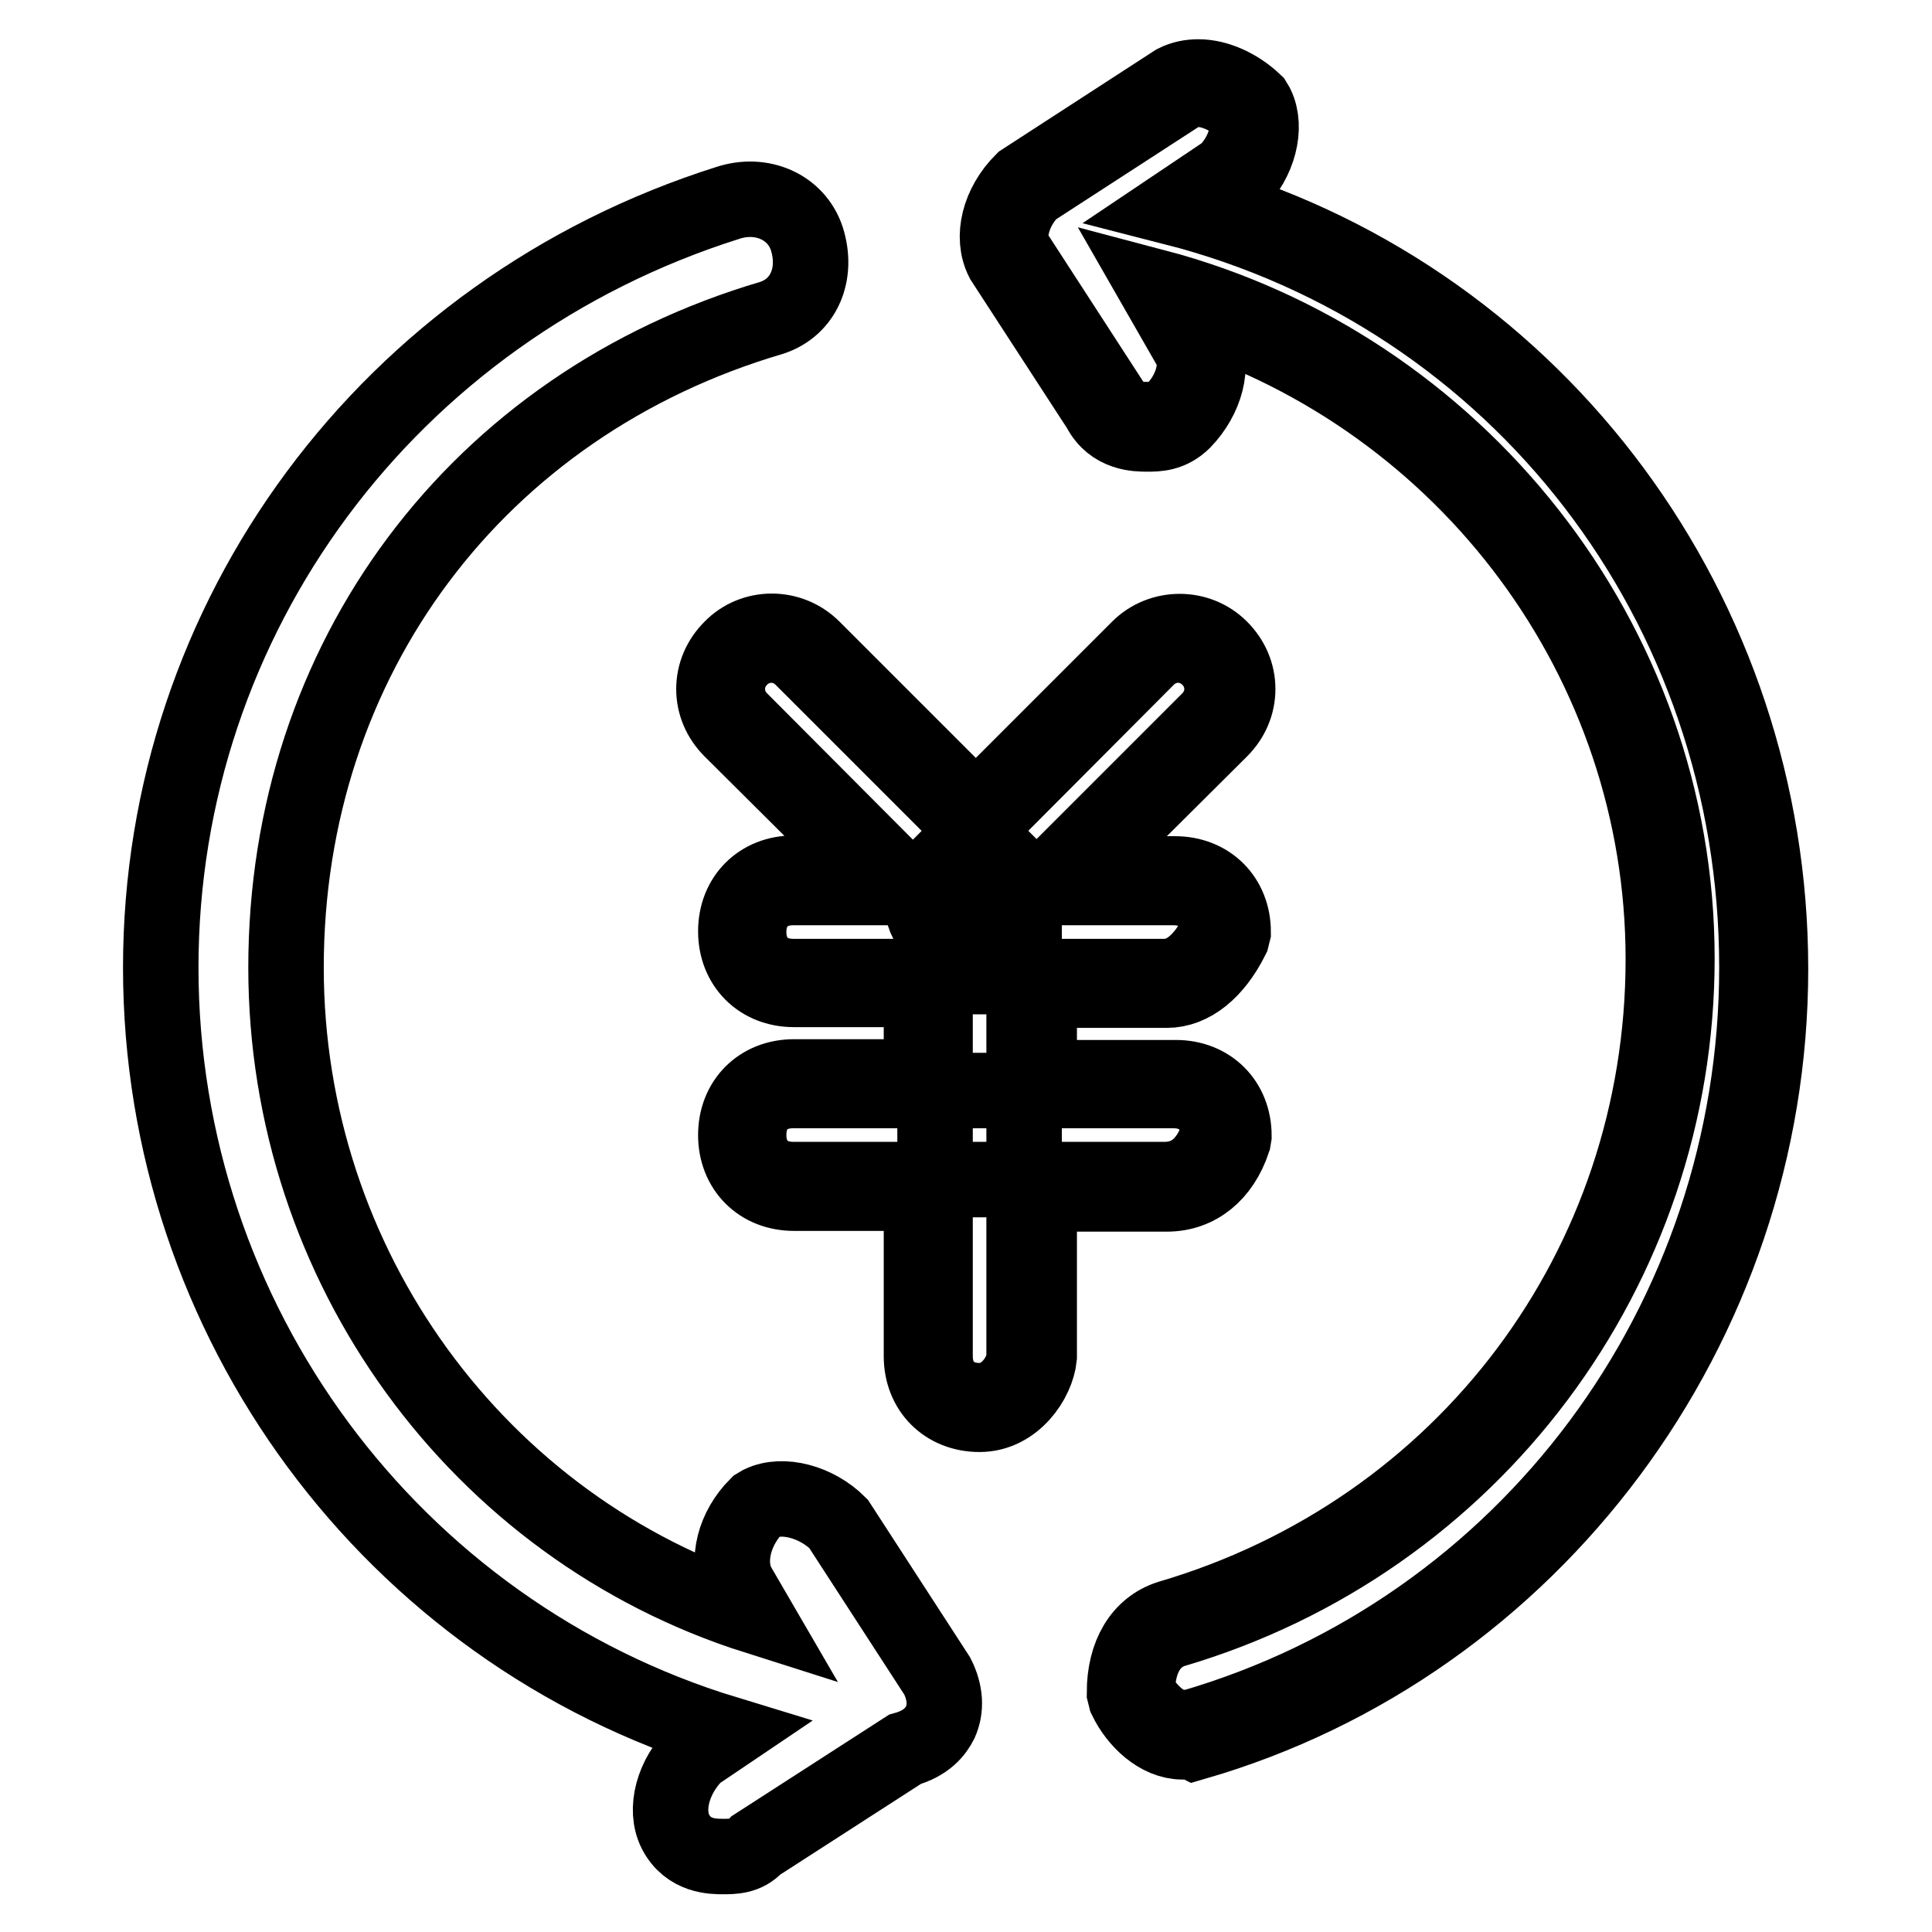 <?xml version="1.0" encoding="utf-8"?>
<!-- Svg Vector Icons : http://www.onlinewebfonts.com/icon -->
<!DOCTYPE svg PUBLIC "-//W3C//DTD SVG 1.1//EN" "http://www.w3.org/Graphics/SVG/1.1/DTD/svg11.dtd">
<svg version="1.1" xmlns="http://www.w3.org/2000/svg" xmlns:xlink="http://www.w3.org/1999/xlink" x="0px" y="0px" viewBox="0 0 256 256" enable-background="new 0 0 256 256" xml:space="preserve">
<g><g><path stroke-width="10" fill-opacity="0" stroke="#000000"  d="M155.5,27.5l7-4.7c2.3-2.3,3.5-5.9,2.3-8.2c-2.3-2.3-5.9-3.5-8.2-2.3l-19.9,12.9c-2.3,2.3-3.5,5.9-2.3,8.2l12.9,19.9c1.2,2.3,3.5,2.3,4.7,2.3c1.2,0,2.3,0,3.5-1.2c2.3-2.3,3.5-5.9,2.3-8.2l-4.7-8.2c39.8,10.5,69.1,46.8,69.1,89c0,41-27,77.3-66.8,89c-3.5,1.2-4.7,4.7-4.7,8.2c1.2,2.3,3.5,4.7,5.9,4.7h1.2c44.5-12.9,75-53.9,75-100.7C232.8,80.2,201.2,39.2,155.5,27.5L155.5,27.5z M154.3,129.4h-49.2c-3.5,0-5.9-2.3-5.9-5.9c0-3.5,2.3-5.9,5.9-5.9h50.4c3.5,0,5.9,2.3,5.9,5.9C160.2,125.9,157.9,129.4,154.3,129.4L154.3,129.4z M154.3,156.3h-49.2c-3.5,0-5.9-2.3-5.9-5.9s2.3-5.9,5.9-5.9h50.4c3.5,0,5.9,2.3,5.9,5.9C160.2,154,157.9,156.3,154.3,156.3L154.3,156.3z M129.8,185.6c-3.5,0-5.9-2.3-5.9-5.9V120c0-3.5,2.3-5.9,5.9-5.9c3.5,0,5.9,2.3,5.9,5.9v59.8C135.6,182.1,133.3,185.6,129.8,185.6L129.8,185.6z M130.9,125.9c-1.2,0-3.5-1.2-4.7-2.3L98.1,95.4c-2.3-2.3-2.3-5.9,0-8.2c2.3-2.3,5.9-2.3,8.2,0l28.1,28.1c2.3,2.3,2.3,5.9,0,8.2C134.5,124.7,132.1,125.9,130.9,125.9L130.9,125.9z M128.6,125.9c-1.2,0-3.5-1.2-4.7-2.3c-2.3-2.3-2.3-5.9,0-8.2L152,87.2c2.3-2.3,5.9-2.3,8.2,0s2.3,5.9,0,8.2l-28.1,28.1C132.1,124.7,129.8,125.9,128.6,125.9L128.6,125.9z"/><path stroke-width="10" fill-opacity="0" stroke="#000000"  d="M95.8,246c-1.3,0-4.6,0-6.3-3.3c-1.5-3-0.3-7.3,2.7-10.3l4-2.7C51.9,216.2,21.3,175,21.3,128.2c0-46.4,30.2-87.1,75.1-101.3c4.5-1.5,9.1,0.5,10.5,4.7c1.5,4.7-0.4,9.1-4.6,10.5c-39.1,11.5-64.4,45.3-64.4,86.1c0,39.5,25.4,74.3,62.3,86l-2.5-4.3c-1.5-3.1-0.4-7.4,2.6-10.4l0.5-0.3c2.9-1.4,7.4-0.2,10.3,2.7l13.1,20.2c1.1,2.2,1.2,4.3,0.4,6.1c-0.6,1.2-1.8,2.8-4.7,3.6l-19.7,12.7C98.9,246,97.1,246,95.8,246z M158.1,230.8h-1.4c-3.2,0-6.1-2.8-7.5-5.7l-0.2-0.8c0-5.1,2.2-8.7,5.9-9.9c39.2-11.5,65.5-46.6,65.5-87.3c0-39.4-25.9-74.1-63.5-86l2.5,4.3c1.5,3,0.4,7.3-2.6,10.4c-1.7,1.7-3.5,1.7-4.8,1.7c-1.3,0-4.6,0-6.3-3.3l-12.8-19.7c-1.6-3.1-0.5-7.4,2.6-10.5l20.2-13.1c1-0.5,2-0.7,3.1-0.7c2.5,0,5.3,1.3,7.4,3.3l0.3,0.5c1.4,2.9,0.3,7.3-2.7,10.3l-4,2.7c44.2,13.2,74.8,54.3,74.8,101.4c0,47.3-31.4,89.5-76.3,102.5L158.1,230.8z M129.8,187.4c-4.5,0-7.7-3.2-7.7-7.7v-21.6h-16.9c-4.5,0-7.7-3.2-7.7-7.7s3.2-7.7,7.7-7.7h16.9v-11.6h-16.9c-4.5,0-7.7-3.2-7.7-7.7c0-4.5,3.2-7.7,7.7-7.7H116L96.9,96.7c-1.5-1.5-2.3-3.4-2.3-5.4c0-2,0.8-3.9,2.3-5.4c2.9-3,7.8-3,10.8,0l21.6,21.6l21.6-21.6c2.9-2.9,7.8-3,10.8,0c1.5,1.5,2.3,3.4,2.3,5.4c0,2-0.8,3.9-2.3,5.4l-19.2,19.1h13.2c4.5,0,7.7,3.2,7.7,7.7l-0.2,0.8c-2.2,4.4-5.3,6.9-8.6,6.9h-16.9v11.6h18.1c4.5,0,7.7,3.2,7.7,7.7l-0.1,0.6c-1.5,4.5-4.7,7.1-8.8,7.1h-16.9v21.6C137.4,182.9,134.4,187.4,129.8,187.4z"/></g></g>
</svg>